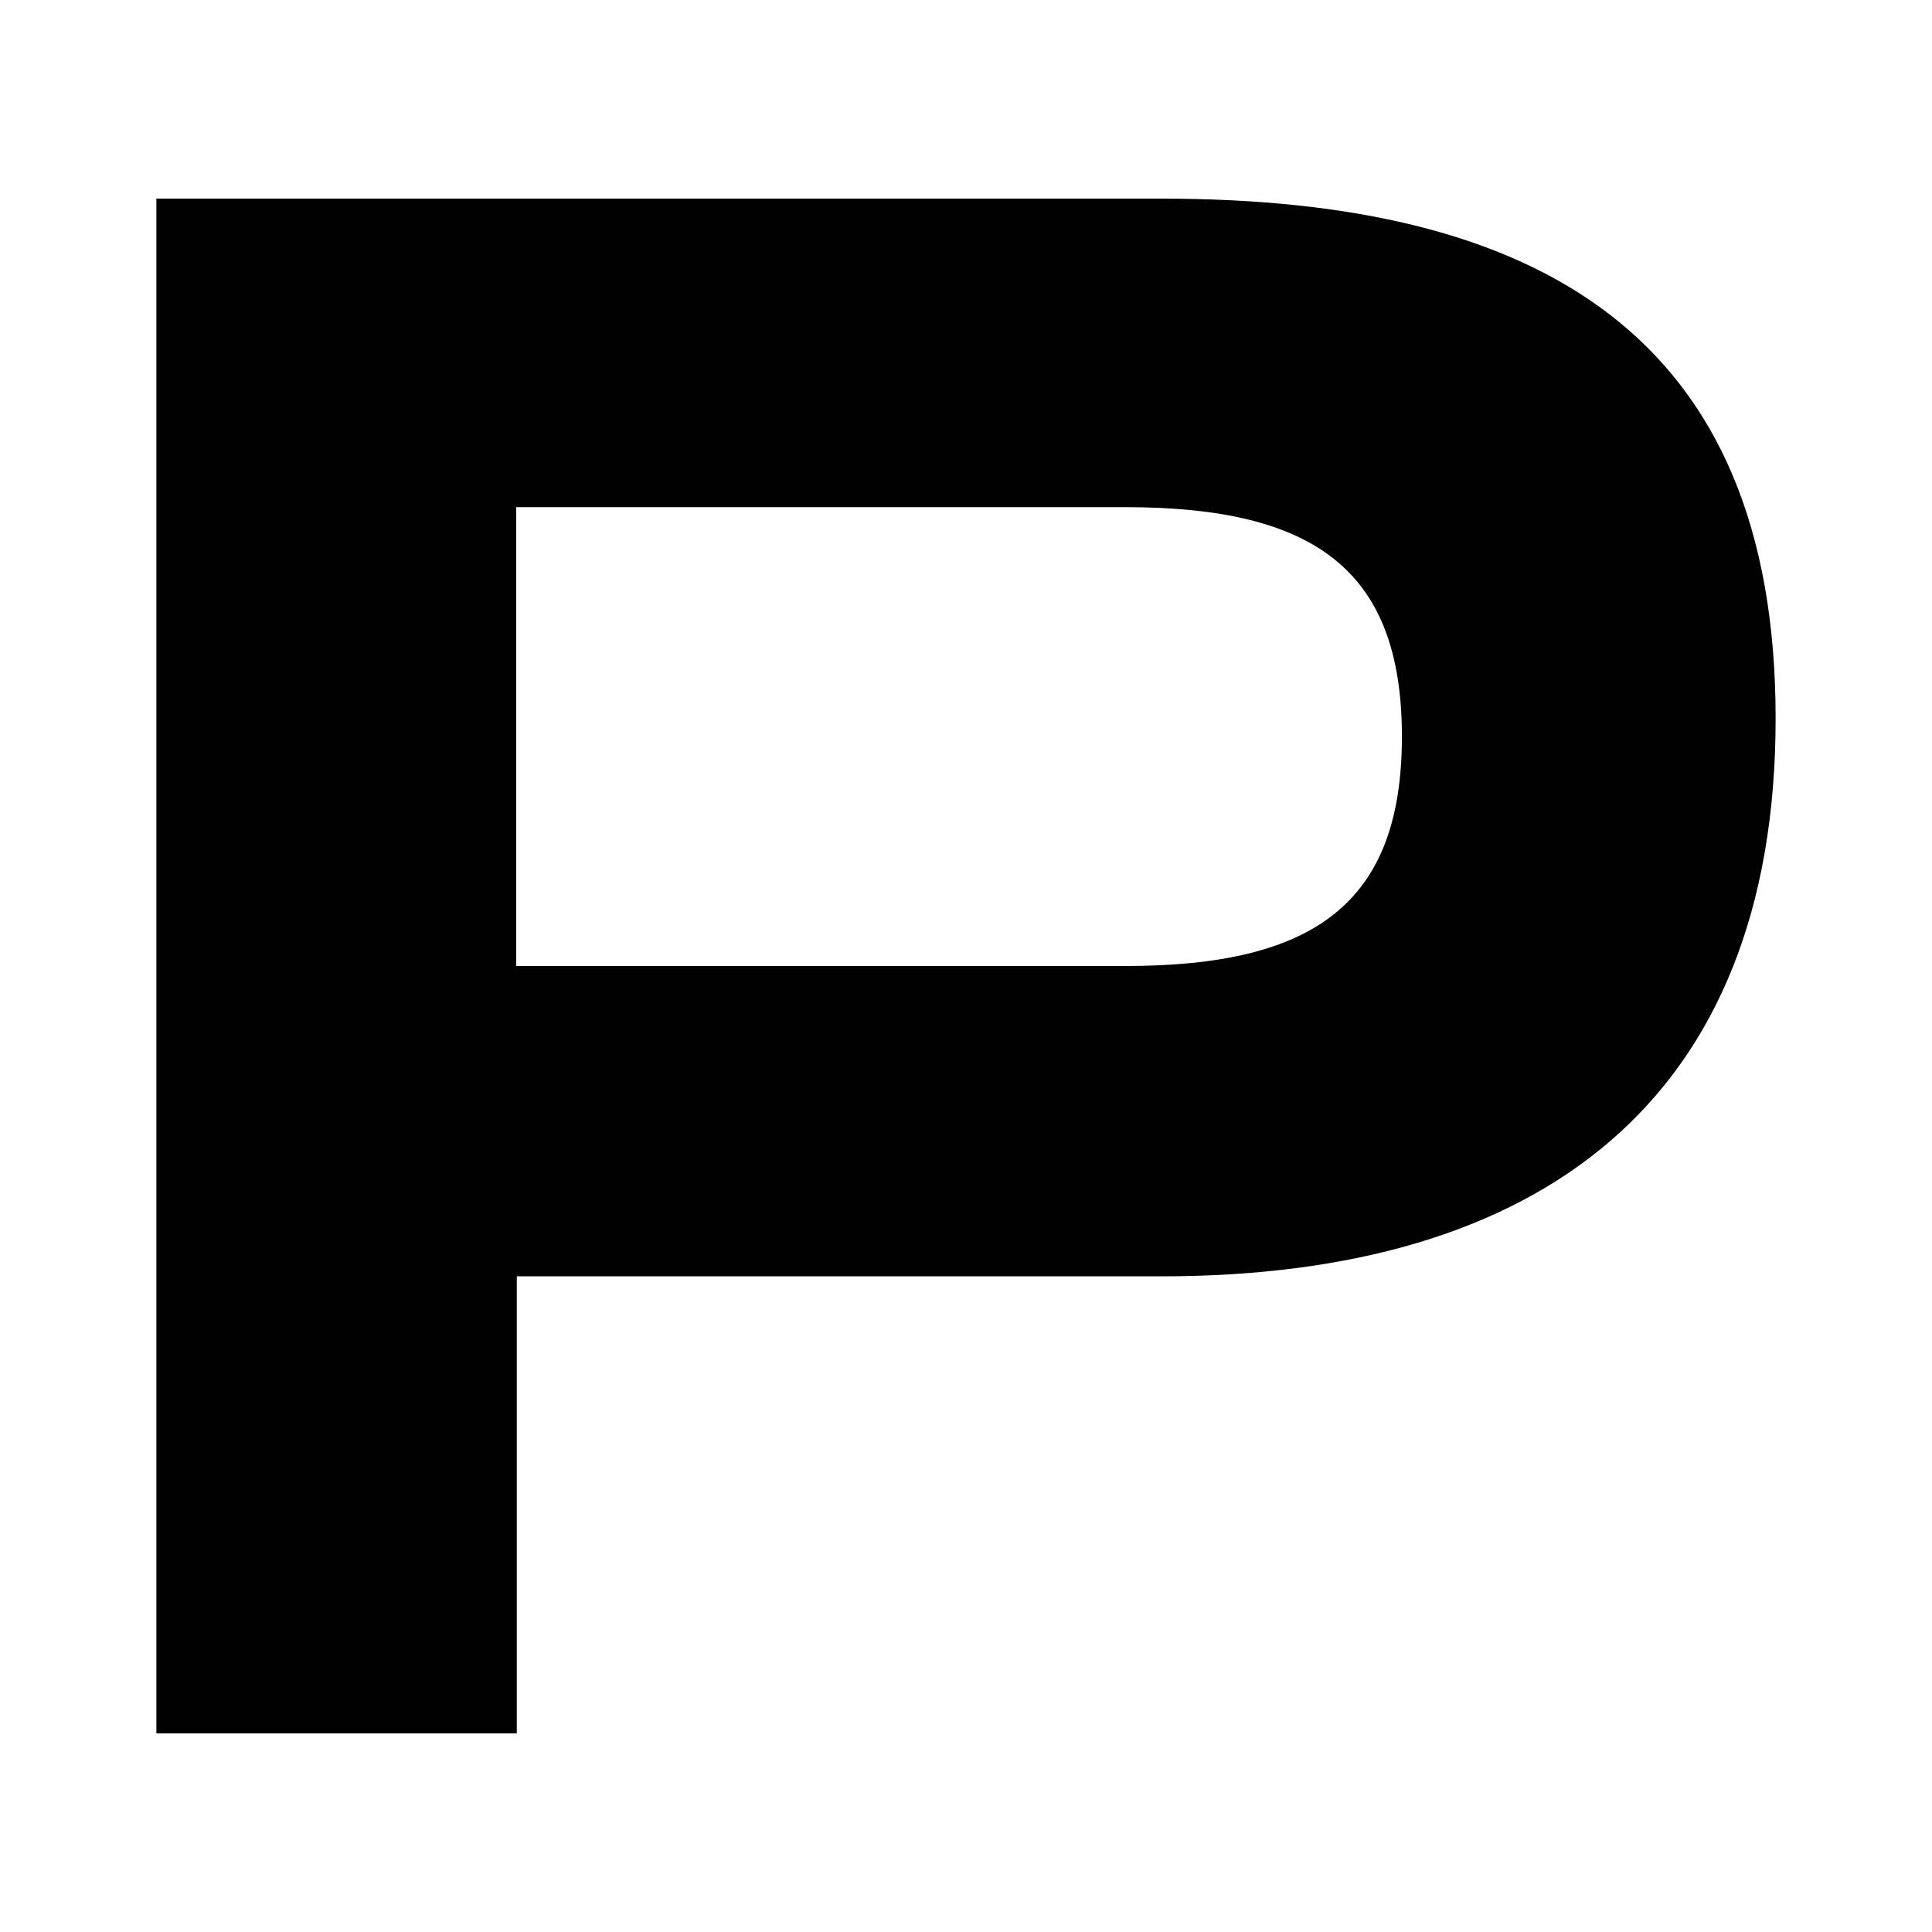 <?xml version="1.0" encoding="UTF-8"?>
<svg id="Layer_1" xmlns="http://www.w3.org/2000/svg" version="1.1" viewBox="0 0 32 32">
  <!-- Generator: Adobe Illustrator 30.1.0, SVG Export Plug-In . SVG Version: 2.1.1 Build 136)  -->
  <defs>
    <style>
      .st0 {
        fill: #010101;
      }
    </style>
  </defs>
  <path class="st0" d="M2.59,3.29h16.65c6.26,0,10.17,2.27,10.17,8.61s-3.91,9.24-10.17,9.24h-10.68v7.57H2.59V3.29ZM8.55,8.4v7.6h10.09c3.13,0,4.58-1.04,4.58-3.8s-1.45-3.8-4.58-3.8h-10.09Z"/>
</svg>